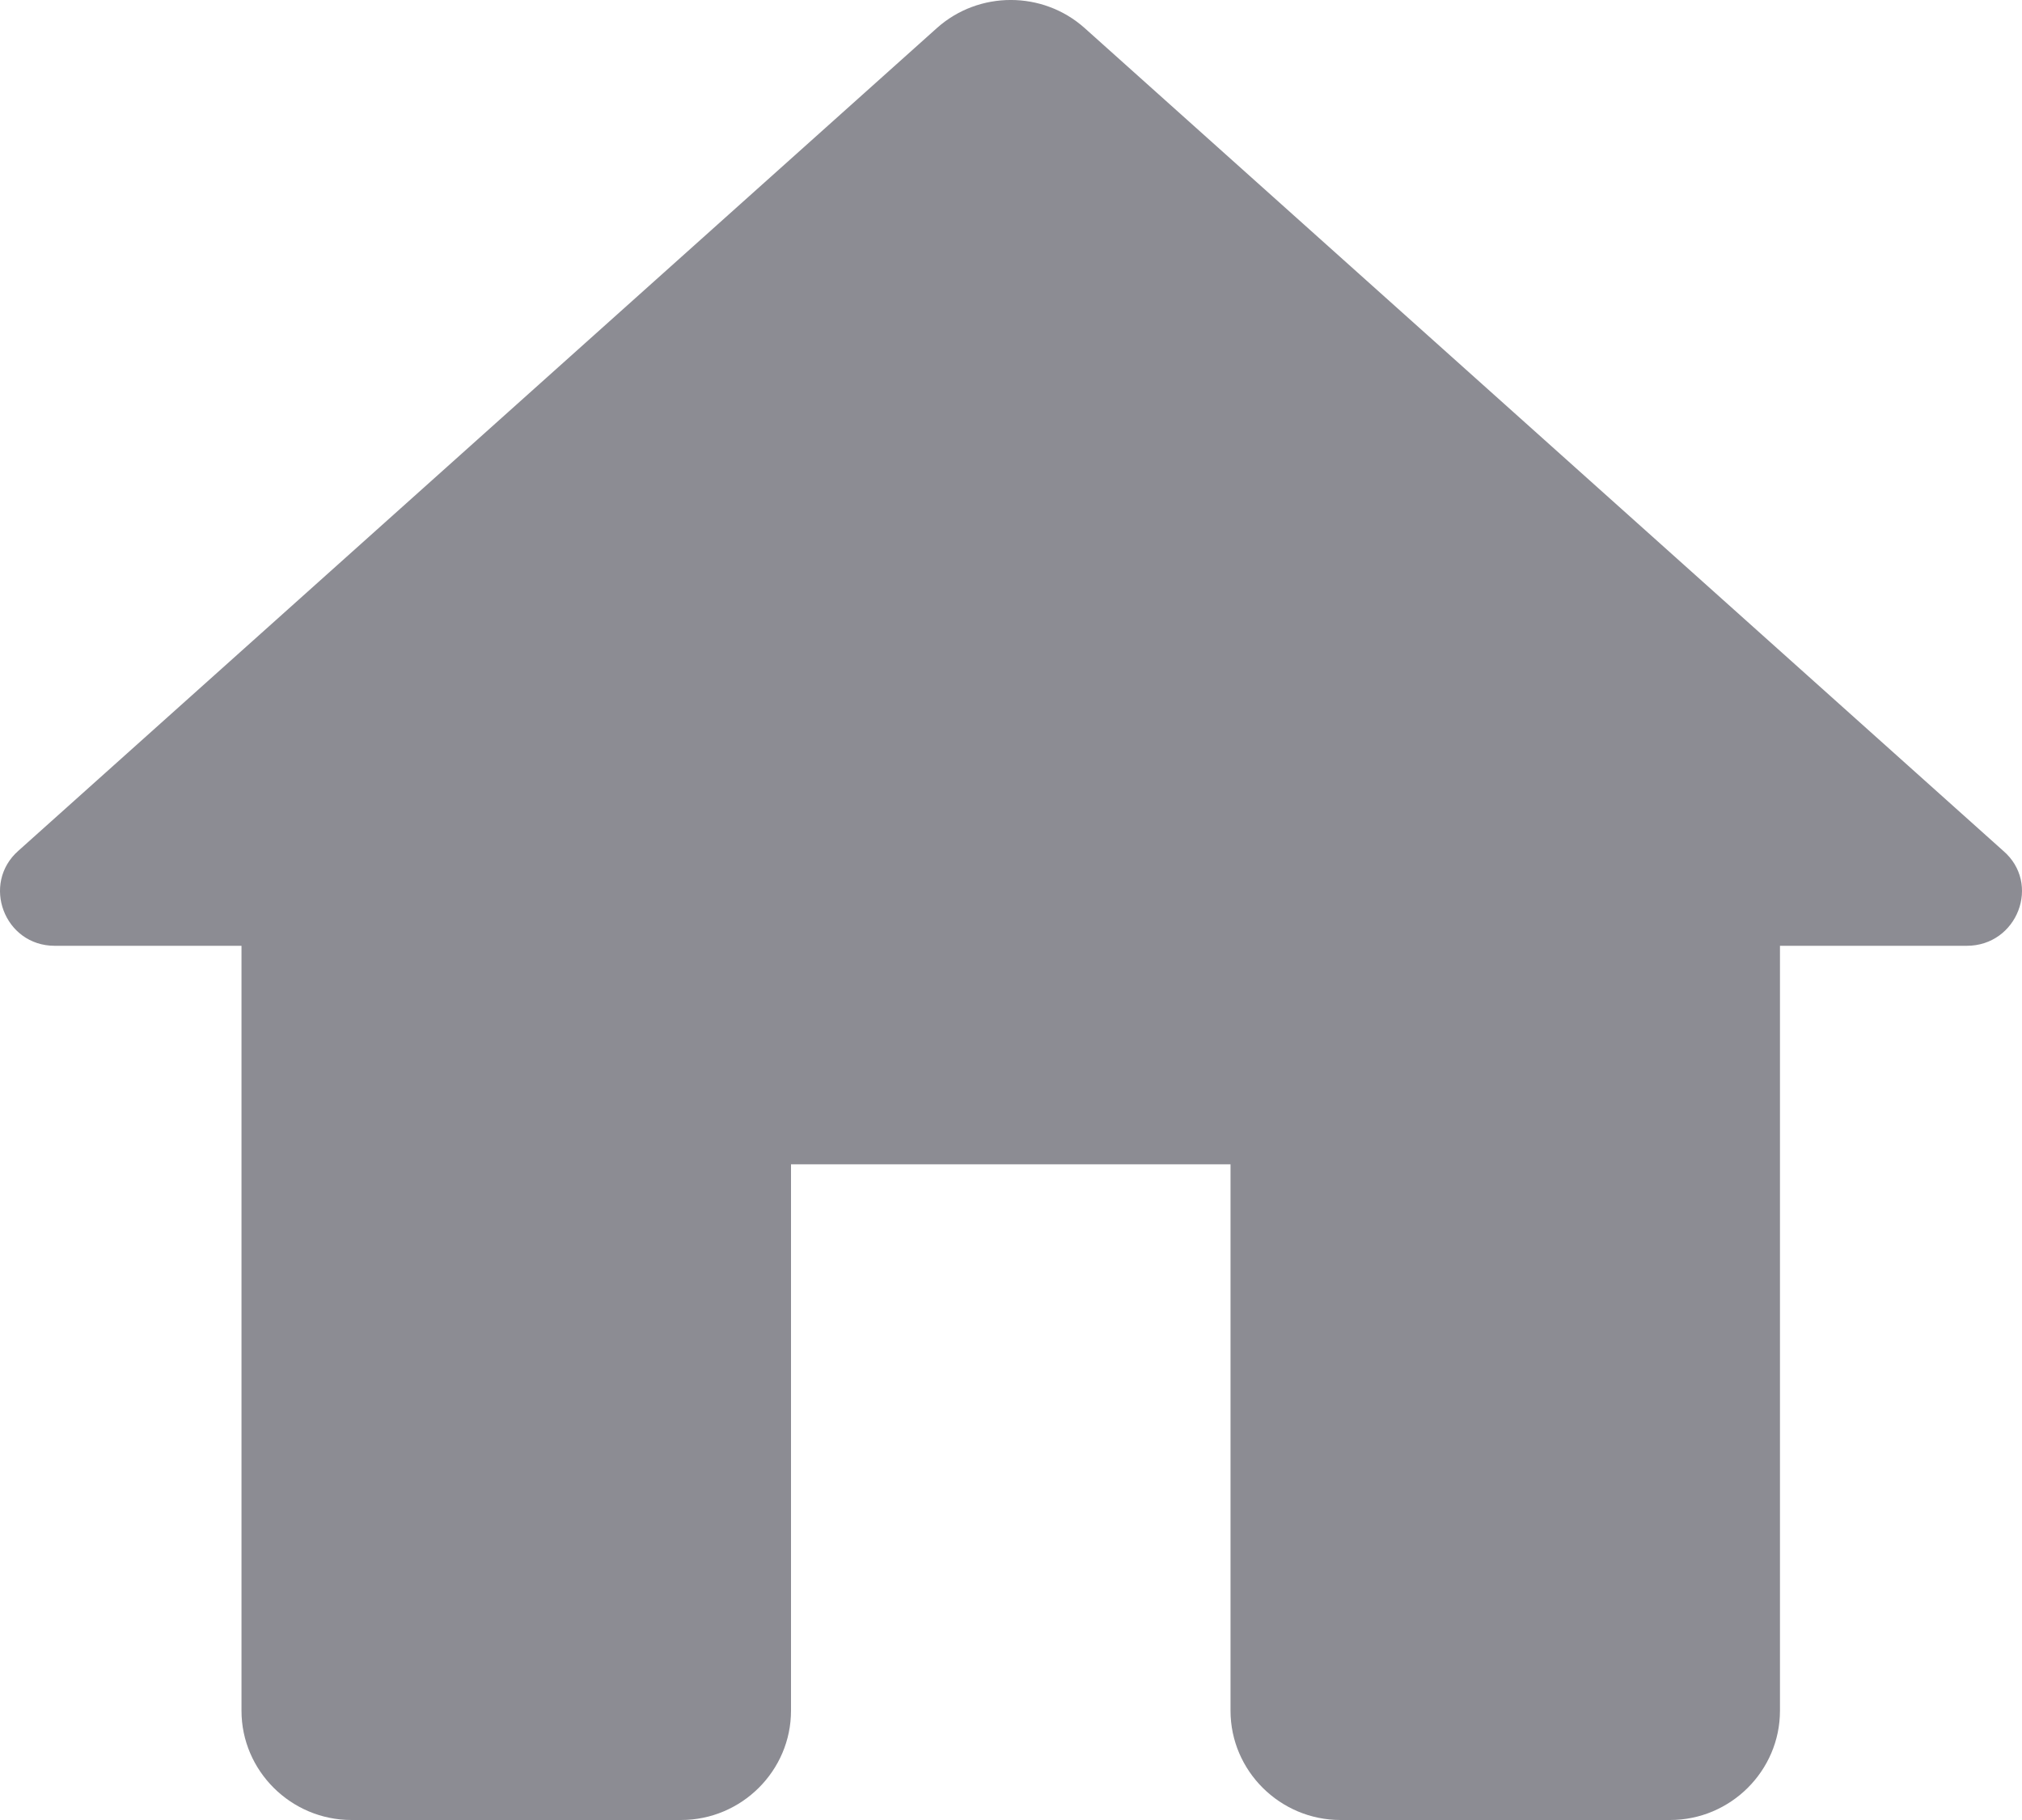 <?xml version="1.0" encoding="utf-8"?>
<svg xmlns="http://www.w3.org/2000/svg" fill="none" height="100%" overflow="visible" preserveAspectRatio="none" style="display: block;" viewBox="0 0 30 27" width="100%">
<path d="M11.736 25.379V17.273H18.257V25.379C18.257 26.27 18.991 27 19.888 27H24.779C25.676 27 26.409 26.27 26.409 25.379V14.031H29.181C29.931 14.031 30.29 13.107 29.719 12.62L16.089 0.413C15.469 -0.138 14.524 -0.138 13.904 0.413L0.274 12.62C-0.281 13.107 0.062 14.031 0.812 14.031H3.583V25.379C3.583 26.27 4.317 27 5.214 27H10.105C11.002 27 11.736 26.27 11.736 25.379Z" fill="#8C8C93" id="Vector"/>
</svg>